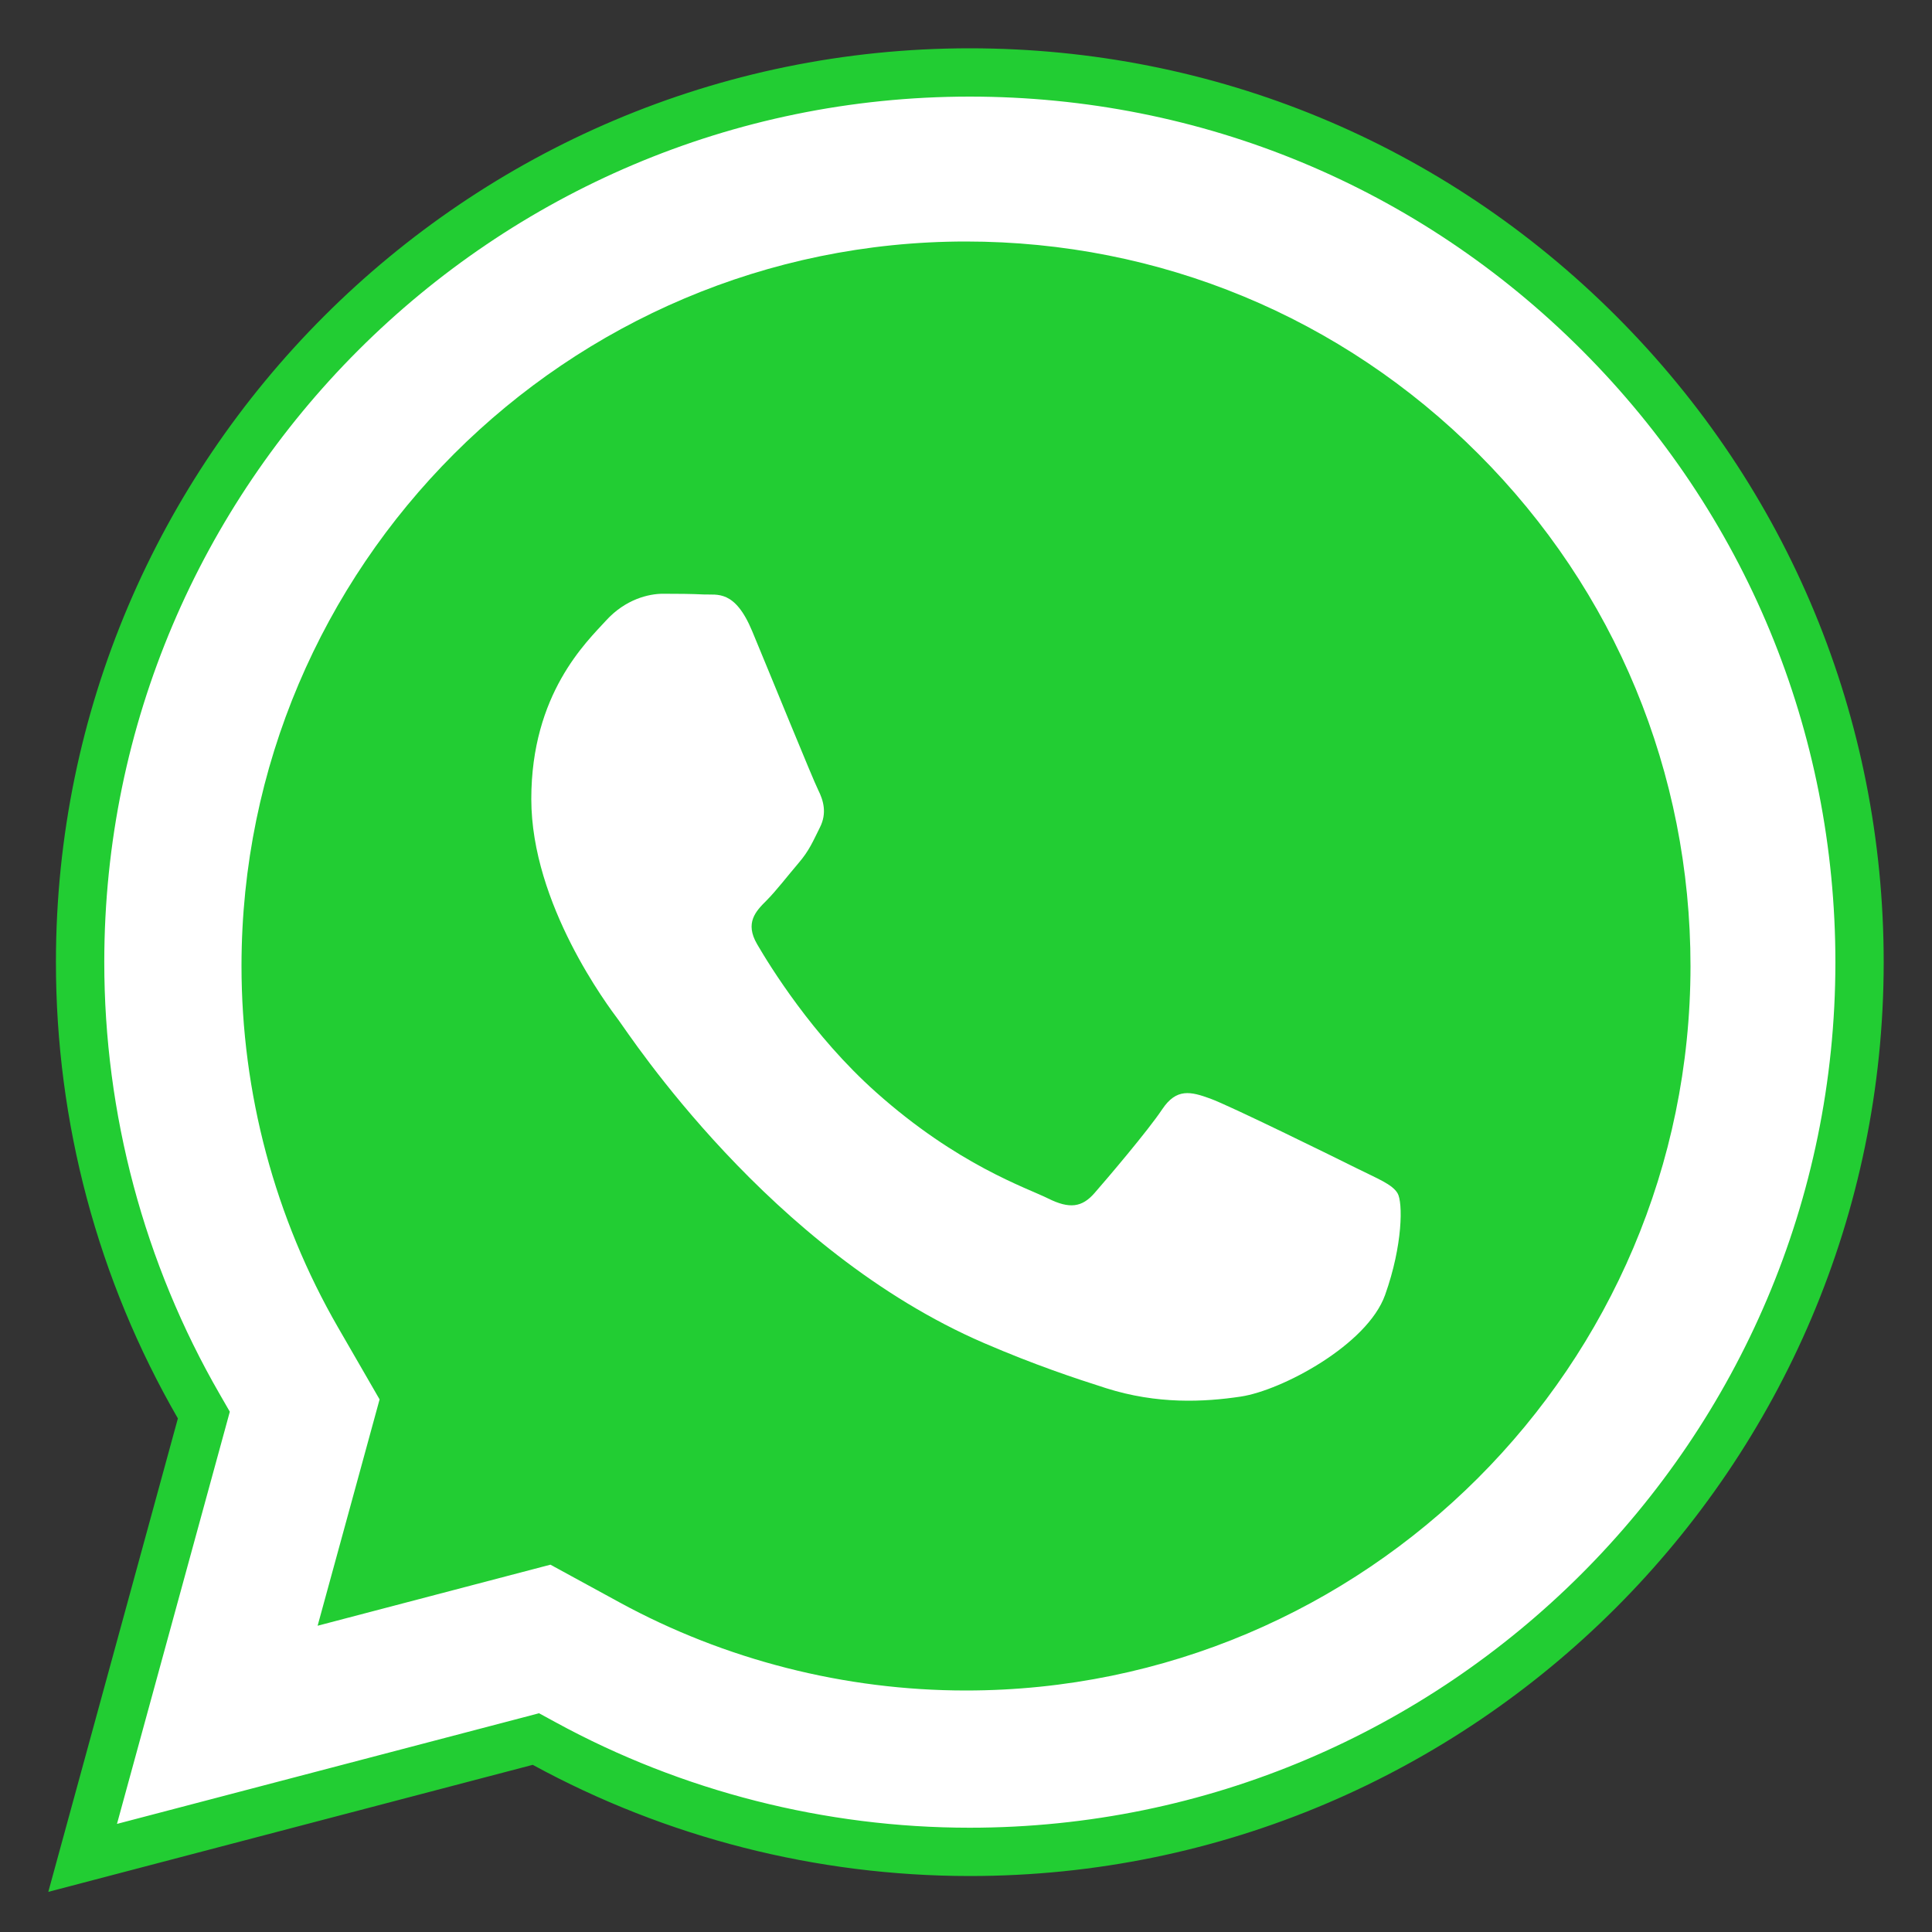 <?xml version="1.0" encoding="UTF-8"?>
<svg xmlns="http://www.w3.org/2000/svg" xmlns:xlink="http://www.w3.org/1999/xlink" viewBox="0,0,256,256" width="50px" height="50px" fill-rule="nonzero">
  <rect x="0" y="0" width="256" height="256" fill="#333333" stroke="none"/>
  <g fill="none" fill-rule="nonzero" stroke="none" stroke-width="1" stroke-linecap="butt" stroke-linejoin="miter" stroke-miterlimit="10" stroke-dasharray="" stroke-dashoffset="0" font-family="none" font-weight="none" font-size="none" text-anchor="none" style="mix-blend-mode: normal">
    <g transform="scale(6.4,6.4)">
      <path d="M4.221,29.298l-0.104,-0.181c-1.608,-2.786 -2.459,-5.969 -2.458,-9.205c0.004,-10.152 8.267,-18.412 18.419,-18.412c4.926,0.002 9.553,1.919 13.03,5.399c3.477,3.48 5.392,8.107 5.392,13.028c-0.005,10.153 -8.268,18.414 -18.42,18.414c-3.082,-0.002 -6.126,-0.776 -8.811,-2.24l-0.174,-0.096l-9.385,2.46z" fill="#ffffff"></path>
      <path d="M20.078,2v0c4.791,0.001 9.293,1.867 12.676,5.253c3.383,3.386 5.246,7.887 5.246,12.674c-0.005,9.878 -8.043,17.914 -17.927,17.914c-2.991,-0.001 -5.952,-0.755 -8.564,-2.18l-0.349,-0.19l-0.384,0.101l-8.354,2.19l2.226,-8.131l0.11,-0.403l-0.208,-0.361c-1.566,-2.711 -2.393,-5.808 -2.391,-8.955c0.004,-9.876 8.043,-17.912 17.919,-17.912M20.078,1c-10.427,0 -18.915,8.485 -18.92,18.912c-0.002,3.333 0.869,6.588 2.525,9.455l-2.683,9.802l10.03,-2.63c2.763,1.507 5.875,2.3 9.042,2.302h0.008c10.427,0 18.915,-8.485 18.92,-18.914c0,-5.054 -1.966,-9.807 -5.538,-13.382c-3.572,-3.574 -8.322,-5.543 -13.384,-5.545z" fill="#22cd33"></path>
      <path d="M19.995,35c-2.504,-0.001 -4.982,-0.632 -7.166,-1.823l-1.433,-0.782l-1.579,0.414l-3.241,0.85l0.83,-3.03l0.453,-1.656l-0.859,-1.488c-1.309,-2.267 -2.001,-4.858 -2,-7.492c0.004,-8.267 6.732,-14.992 14.998,-14.993c4.011,0.001 7.779,1.563 10.61,4.397c2.833,2.834 4.392,6.602 4.392,10.608c-0.004,8.268 -6.732,14.995 -15.005,14.995z" fill="#22cd33"></path>
      <path d="M28.085,24.186c-0.443,-0.221 -2.621,-1.293 -3.026,-1.44c-0.406,-0.148 -0.702,-0.221 -0.997,0.221c-0.295,0.443 -1.144,1.44 -1.402,1.735c-0.258,0.295 -0.516,0.332 -0.96,0.111c-0.444,-0.221 -1.87,-0.69 -3.561,-2.198c-1.317,-1.173 -2.206,-2.624 -2.464,-3.067c-0.258,-0.443 -0.028,-0.682 0.194,-0.903c0.199,-0.199 0.443,-0.518 0.664,-0.776c0.221,-0.258 0.295,-0.443 0.443,-0.739c0.148,-0.295 0.074,-0.555 -0.037,-0.776c-0.111,-0.221 -0.997,-2.401 -1.366,-3.287c-0.359,-0.863 -0.725,-0.746 -0.997,-0.759c-0.258,-0.013 -0.553,-0.015 -0.848,-0.015c-0.295,0 -0.776,0.111 -1.181,0.555c-0.405,0.444 -1.547,1.515 -1.547,3.694c0,2.179 1.587,4.285 1.808,4.58c0.221,0.295 3.122,4.767 7.566,6.685c1.056,0.455 1.882,0.728 2.524,0.933c1.061,0.337 2.026,0.289 2.79,0.175c0.851,-0.128 2.621,-1.071 2.989,-2.105c0.369,-1.034 0.369,-1.921 0.258,-2.105c-0.111,-0.186 -0.406,-0.298 -0.85,-0.519z" fill="#ffffff"></path>
    </g>
  </g>
</svg>
